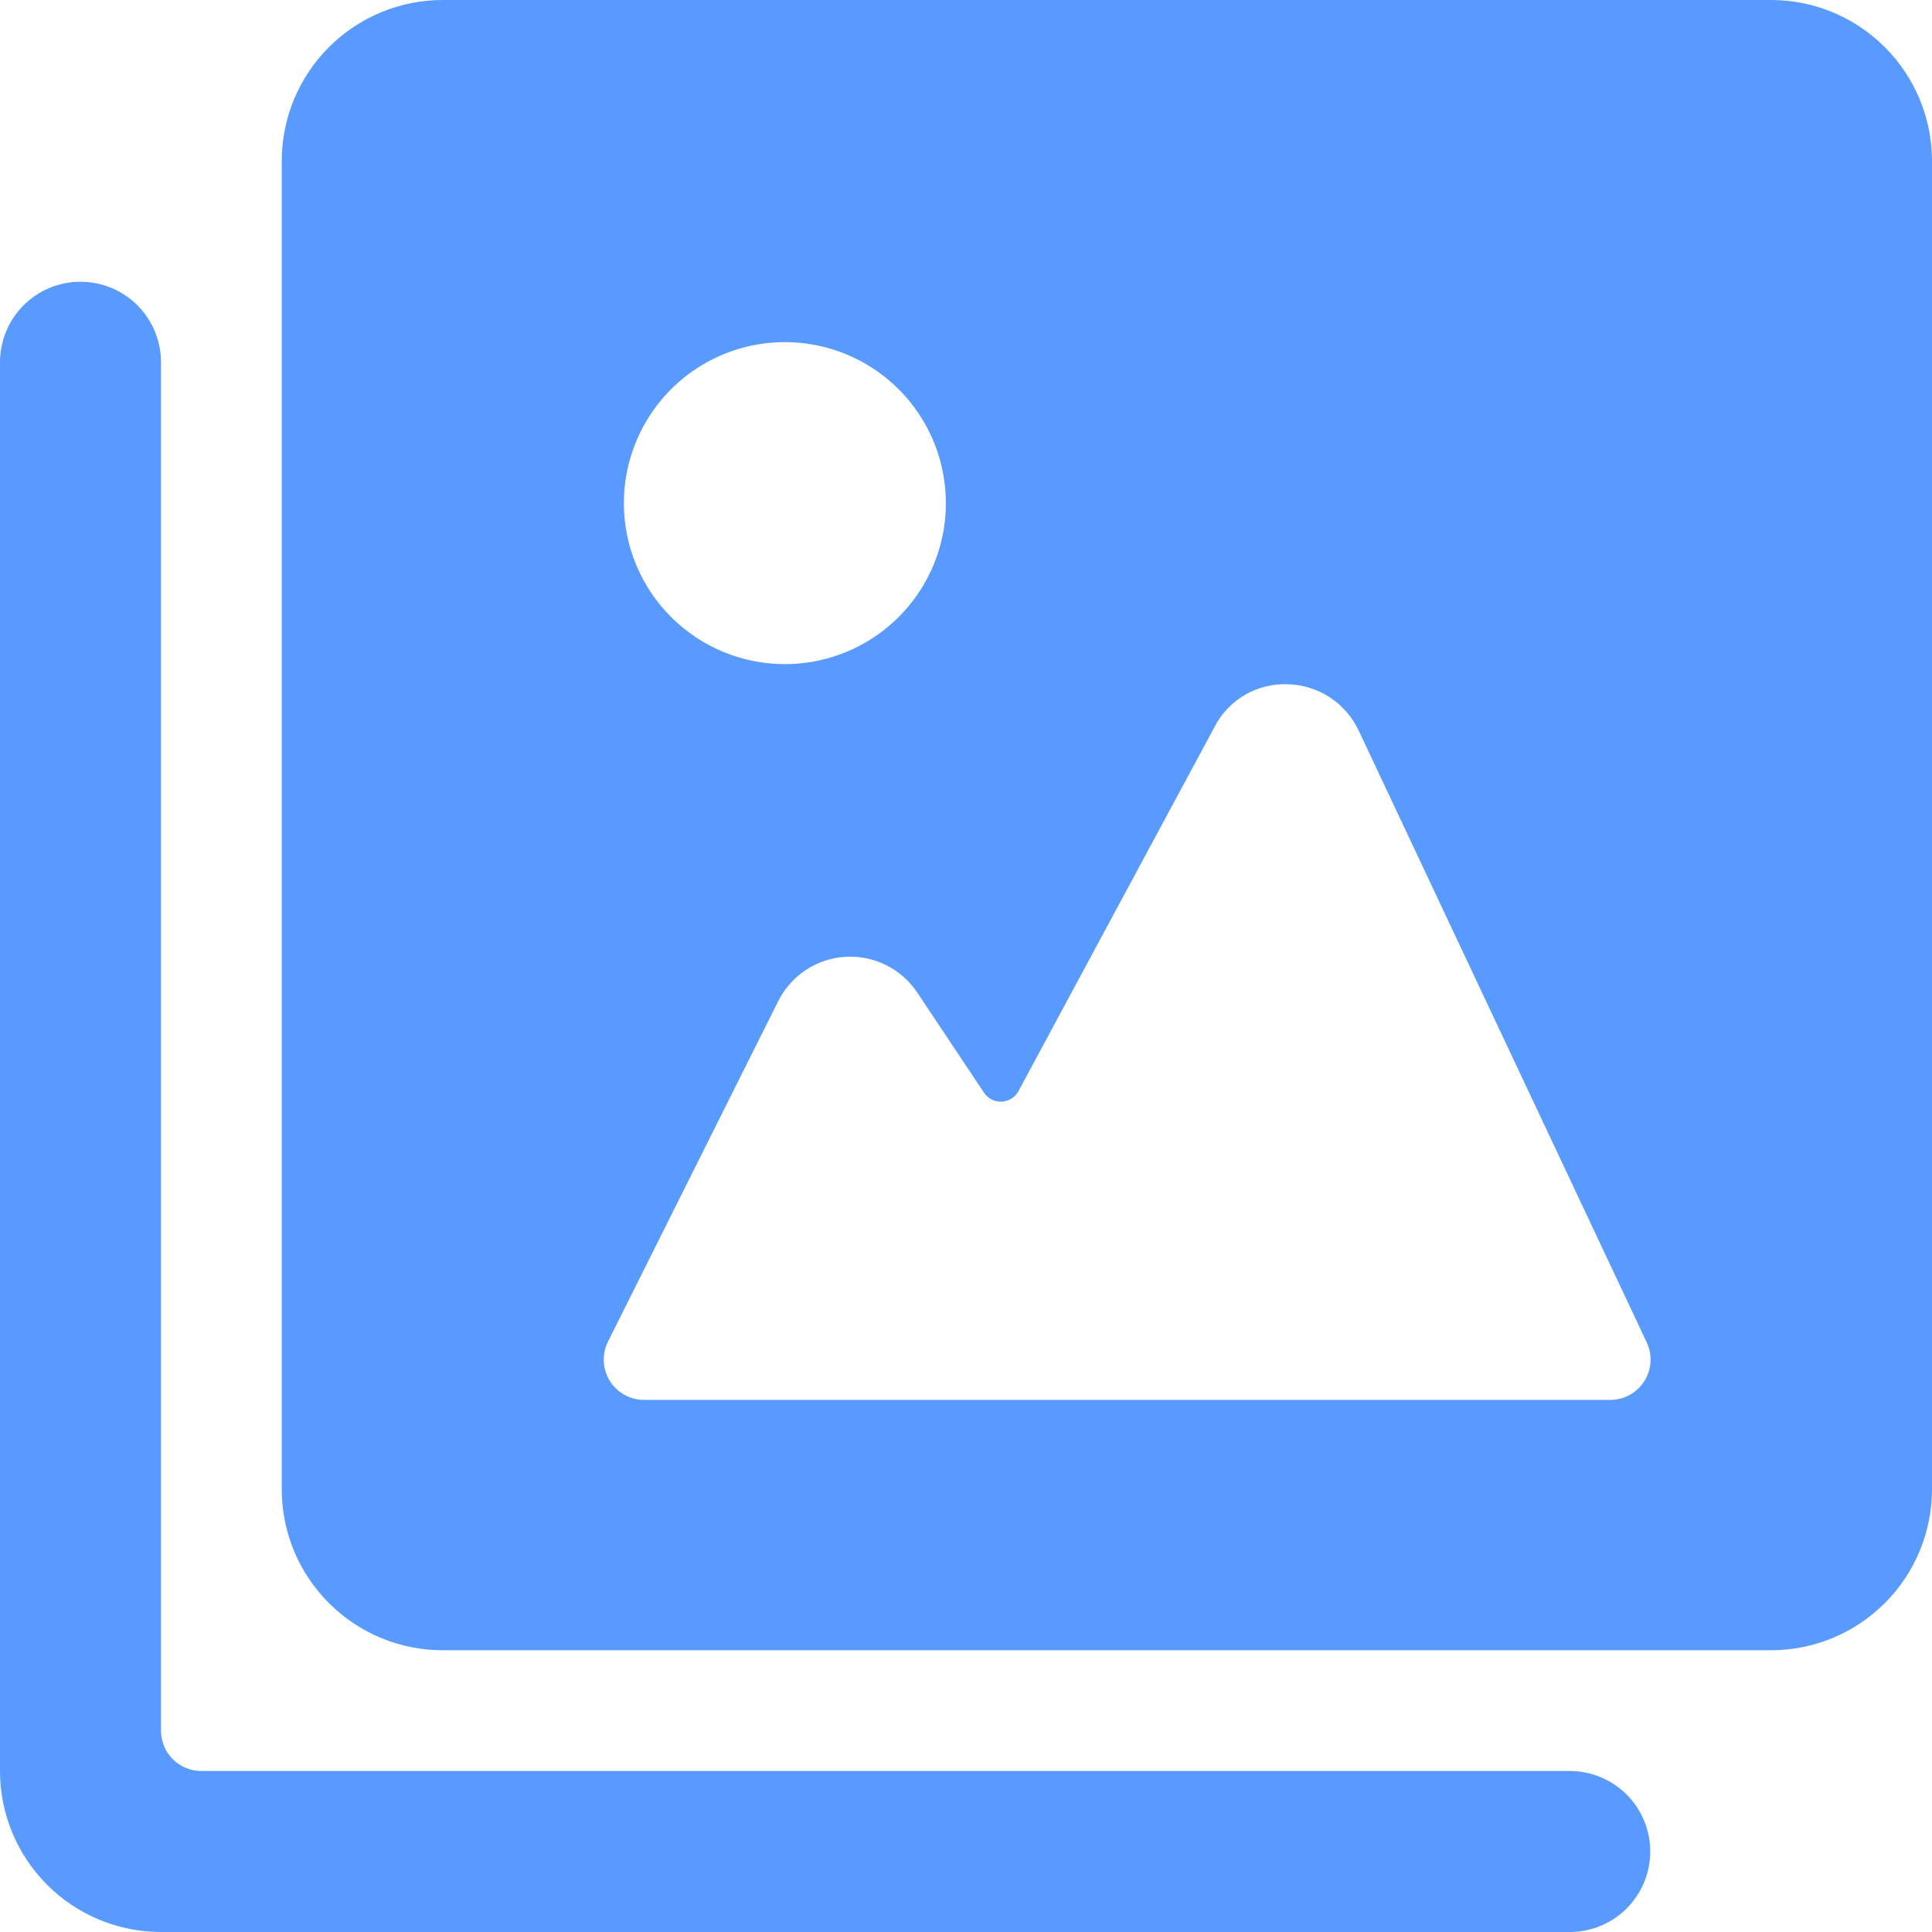 <?xml version="1.0" encoding="UTF-8"?> <svg xmlns="http://www.w3.org/2000/svg" width="36" height="36" viewBox="0 0 36 36" fill="none"> <g clip-path="url(#clip0_186_101)"> <path d="M33 0H8.25C7.454 0 6.691 0.316 6.129 0.879C5.566 1.441 5.25 2.204 5.25 3V27.75C5.25 28.546 5.566 29.309 6.129 29.871C6.691 30.434 7.454 30.75 8.25 30.75H33C33.796 30.75 34.559 30.434 35.121 29.871C35.684 29.309 36 28.546 36 27.75V3C36 2.204 35.684 1.441 35.121 0.879C34.559 0.316 33.796 0 33 0V0ZM14.501 18.655C14.618 18.421 14.795 18.221 15.014 18.075C15.233 17.93 15.486 17.845 15.748 17.829C16.01 17.812 16.272 17.865 16.507 17.981C16.743 18.098 16.944 18.274 17.09 18.492L18.336 20.361C18.372 20.415 18.421 20.458 18.479 20.488C18.537 20.517 18.601 20.53 18.666 20.527C18.73 20.524 18.793 20.505 18.848 20.47C18.902 20.436 18.947 20.388 18.978 20.331L22.634 13.54C22.762 13.292 22.959 13.086 23.201 12.946C23.444 12.806 23.721 12.738 24 12.75C24.277 12.758 24.547 12.842 24.78 12.994C25.012 13.146 25.197 13.36 25.316 13.611L30.683 25.011C30.738 25.126 30.762 25.253 30.755 25.38C30.747 25.507 30.707 25.63 30.639 25.737C30.571 25.845 30.476 25.933 30.364 25.994C30.253 26.055 30.127 26.086 30 26.085H12C11.872 26.085 11.746 26.052 11.635 25.99C11.523 25.928 11.429 25.838 11.362 25.729C11.295 25.62 11.256 25.496 11.251 25.368C11.245 25.24 11.272 25.113 11.329 24.999L14.501 18.655ZM11.625 9.375C11.625 8.782 11.801 8.202 12.131 7.708C12.46 7.215 12.929 6.83 13.477 6.603C14.025 6.376 14.628 6.317 15.21 6.433C15.792 6.548 16.327 6.834 16.746 7.254C17.166 7.673 17.452 8.208 17.567 8.79C17.683 9.372 17.624 9.975 17.397 10.523C17.17 11.071 16.785 11.54 16.292 11.869C15.798 12.199 15.218 12.375 14.625 12.375C13.829 12.375 13.066 12.059 12.504 11.496C11.941 10.934 11.625 10.171 11.625 9.375Z" fill="#599AFF"></path> <path d="M29.25 33H3.75C3.551 33 3.36 32.921 3.22 32.78C3.079 32.64 3 32.449 3 32.25V6.75C3 6.352 2.842 5.971 2.561 5.689C2.279 5.408 1.898 5.25 1.5 5.25C1.102 5.25 0.721 5.408 0.439 5.689C0.158 5.971 0 6.352 0 6.75L0 33C0 33.796 0.316 34.559 0.879 35.121C1.441 35.684 2.204 36 3 36H29.25C29.648 36 30.029 35.842 30.311 35.561C30.592 35.279 30.75 34.898 30.75 34.5C30.75 34.102 30.592 33.721 30.311 33.439C30.029 33.158 29.648 33 29.25 33Z" fill="#599AFF"></path> </g> <defs> <clipPath id="clip0_186_101"> <rect width="36" height="36" fill="white"></rect> </clipPath> </defs> </svg> 